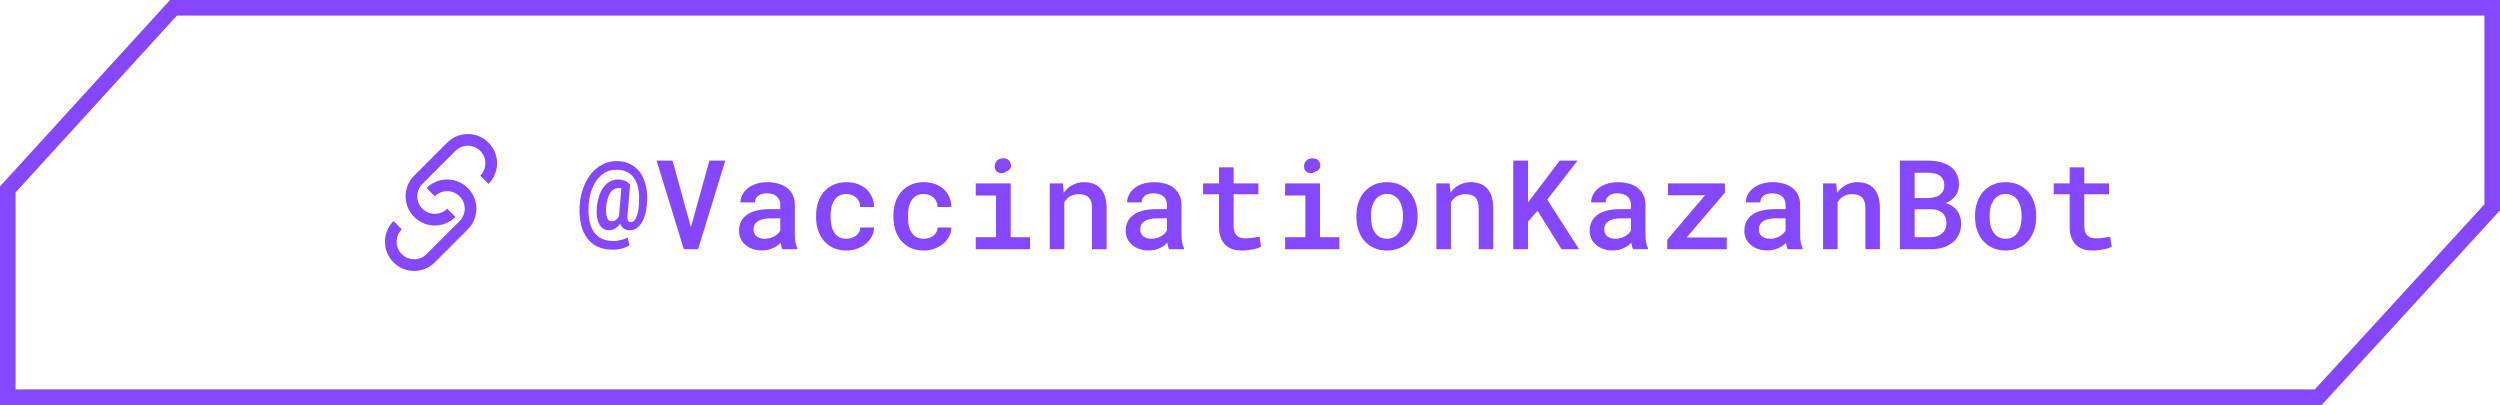 <?xml version="1.0" encoding="UTF-8"?> <svg xmlns="http://www.w3.org/2000/svg" width="321" height="52" viewBox="0 0 321 52" fill="none"><path d="M1 24.321L22.275 1H320V26.623L297.658 51H107.982H1V24.321Z" stroke="#8547FF" stroke-width="2"></path><path d="M83.102 25.68C83.086 26.138 83.034 26.599 82.945 27.062C82.857 27.526 82.724 27.943 82.547 28.312C82.37 28.682 82.141 28.984 81.859 29.219C81.583 29.448 81.247 29.562 80.852 29.562C80.685 29.562 80.531 29.539 80.391 29.492C80.25 29.445 80.125 29.375 80.016 29.281C79.932 29.208 79.857 29.125 79.789 29.031C79.721 28.938 79.664 28.833 79.617 28.719C79.544 28.828 79.463 28.93 79.375 29.023C79.287 29.112 79.193 29.193 79.094 29.266C78.963 29.359 78.823 29.432 78.672 29.484C78.526 29.531 78.37 29.555 78.203 29.555C77.917 29.555 77.664 29.487 77.445 29.352C77.232 29.211 77.06 29.01 76.93 28.75C76.794 28.5 76.701 28.198 76.648 27.844C76.596 27.484 76.591 27.088 76.633 26.656C76.685 26.104 76.784 25.607 76.93 25.164C77.076 24.716 77.266 24.336 77.5 24.023C77.734 23.711 78.008 23.471 78.32 23.305C78.633 23.133 78.982 23.047 79.367 23.047C79.747 23.047 80.06 23.112 80.305 23.242C80.555 23.367 80.755 23.516 80.906 23.688L80.562 27.727C80.552 27.904 80.557 28.044 80.578 28.148C80.599 28.253 80.633 28.333 80.68 28.391C80.721 28.448 80.771 28.484 80.828 28.5C80.891 28.516 80.956 28.523 81.023 28.523C81.18 28.523 81.32 28.453 81.445 28.312C81.576 28.167 81.685 27.969 81.773 27.719C81.867 27.469 81.938 27.172 81.984 26.828C82.031 26.484 82.055 26.112 82.055 25.711C82.076 25.065 82.026 24.497 81.906 24.008C81.787 23.518 81.602 23.109 81.352 22.781C81.102 22.453 80.789 22.206 80.414 22.039C80.044 21.872 79.617 21.789 79.133 21.789C78.612 21.789 78.141 21.906 77.719 22.141C77.302 22.37 76.94 22.695 76.633 23.117C76.31 23.549 76.057 24.068 75.875 24.672C75.693 25.271 75.591 25.93 75.57 26.648C75.544 27.352 75.594 27.971 75.719 28.508C75.844 29.039 76.039 29.484 76.305 29.844C76.57 30.208 76.906 30.484 77.312 30.672C77.724 30.854 78.201 30.945 78.742 30.945C78.898 30.945 79.06 30.935 79.227 30.914C79.393 30.888 79.56 30.854 79.727 30.812C79.883 30.771 80.034 30.724 80.18 30.672C80.326 30.615 80.458 30.552 80.578 30.484L80.828 31.477C80.693 31.576 80.539 31.662 80.367 31.734C80.195 31.807 80.016 31.867 79.828 31.914C79.641 31.966 79.451 32.003 79.258 32.023C79.07 32.05 78.891 32.062 78.719 32.062C77.953 32.062 77.294 31.935 76.742 31.68C76.195 31.419 75.745 31.052 75.391 30.578C75.037 30.109 74.779 29.542 74.617 28.875C74.456 28.208 74.388 27.466 74.414 26.648C74.445 25.826 74.583 25.047 74.828 24.312C75.078 23.573 75.414 22.932 75.836 22.391C76.253 21.859 76.745 21.443 77.312 21.141C77.88 20.833 78.505 20.68 79.188 20.68C79.812 20.68 80.372 20.799 80.867 21.039C81.362 21.279 81.781 21.617 82.125 22.055C82.458 22.492 82.708 23.018 82.875 23.633C83.047 24.247 83.122 24.93 83.102 25.68ZM77.82 26.656C77.805 26.932 77.807 27.18 77.828 27.398C77.854 27.617 77.896 27.799 77.953 27.945C78.01 28.102 78.086 28.219 78.18 28.297C78.279 28.37 78.391 28.406 78.516 28.406C78.63 28.406 78.74 28.391 78.844 28.359C78.953 28.323 79.055 28.263 79.148 28.18C79.206 28.128 79.263 28.068 79.32 28C79.378 27.927 79.43 27.844 79.477 27.75L79.484 27.656L79.781 24.203C79.74 24.188 79.69 24.174 79.633 24.164C79.581 24.154 79.521 24.148 79.453 24.148C79.203 24.148 78.984 24.206 78.797 24.32C78.609 24.43 78.451 24.594 78.32 24.812C78.19 25.026 78.083 25.289 78 25.602C77.917 25.909 77.857 26.26 77.82 26.656ZM87.804 32L84.304 20.625H86.359L88.523 28.5L88.711 29.18L88.906 28.492L91.086 20.625H93.132L89.632 32H87.804ZM100.468 32C100.411 31.896 100.364 31.771 100.327 31.625C100.296 31.474 100.268 31.318 100.242 31.156C100.111 31.292 99.963 31.422 99.796 31.547C99.635 31.667 99.453 31.771 99.249 31.859C99.046 31.953 98.828 32.026 98.593 32.078C98.359 32.13 98.106 32.156 97.835 32.156C97.398 32.156 96.997 32.094 96.632 31.969C96.273 31.838 95.966 31.662 95.71 31.438C95.45 31.219 95.247 30.956 95.101 30.648C94.96 30.336 94.89 30 94.89 29.641C94.89 29.177 94.981 28.768 95.163 28.414C95.351 28.055 95.622 27.758 95.976 27.523C96.304 27.305 96.708 27.138 97.187 27.023C97.671 26.909 98.218 26.852 98.828 26.852H100.187V26.281C100.187 26.062 100.148 25.865 100.07 25.688C99.997 25.51 99.89 25.357 99.749 25.227C99.598 25.096 99.413 24.997 99.195 24.93C98.981 24.857 98.734 24.82 98.453 24.82C98.197 24.82 97.973 24.852 97.781 24.914C97.593 24.977 97.437 25.062 97.312 25.172C97.187 25.271 97.093 25.393 97.031 25.539C96.973 25.68 96.945 25.831 96.945 25.992H95.07C95.075 25.654 95.156 25.328 95.312 25.016C95.468 24.703 95.697 24.427 95.999 24.188C96.291 23.943 96.65 23.75 97.078 23.609C97.51 23.463 98.002 23.391 98.554 23.391C99.049 23.391 99.51 23.453 99.937 23.578C100.369 23.698 100.742 23.878 101.054 24.117C101.367 24.357 101.611 24.662 101.788 25.031C101.966 25.396 102.054 25.818 102.054 26.297V30.055C102.054 30.435 102.08 30.779 102.132 31.086C102.189 31.388 102.27 31.648 102.374 31.867V32H100.468ZM98.195 30.656C98.439 30.656 98.666 30.625 98.874 30.562C99.088 30.5 99.281 30.419 99.453 30.32C99.624 30.221 99.773 30.109 99.898 29.984C100.023 29.859 100.119 29.729 100.187 29.594V28.031H98.984C98.578 28.031 98.226 28.07 97.929 28.148C97.632 28.221 97.395 28.328 97.218 28.469C97.062 28.588 96.945 28.732 96.867 28.898C96.794 29.065 96.757 29.253 96.757 29.461C96.757 29.633 96.788 29.794 96.851 29.945C96.913 30.091 97.005 30.216 97.124 30.32C97.244 30.424 97.393 30.508 97.57 30.57C97.747 30.628 97.955 30.656 98.195 30.656ZM108.679 30.656C108.913 30.656 109.137 30.622 109.351 30.555C109.569 30.482 109.762 30.38 109.929 30.25C110.09 30.12 110.218 29.966 110.312 29.789C110.411 29.612 110.46 29.417 110.46 29.203H112.218C112.223 29.615 112.129 30.003 111.937 30.367C111.749 30.727 111.494 31.037 111.171 31.297C110.843 31.568 110.465 31.781 110.038 31.938C109.616 32.089 109.171 32.164 108.702 32.164C108.051 32.164 107.481 32.052 106.991 31.828C106.507 31.599 106.103 31.292 105.78 30.906C105.452 30.521 105.205 30.073 105.038 29.562C104.871 29.047 104.788 28.497 104.788 27.914V27.641C104.788 27.062 104.869 26.516 105.03 26C105.197 25.484 105.444 25.034 105.772 24.648C106.101 24.263 106.507 23.958 106.991 23.734C107.481 23.505 108.049 23.391 108.694 23.391C109.205 23.391 109.676 23.469 110.108 23.625C110.546 23.781 110.921 24 111.233 24.281C111.546 24.562 111.788 24.898 111.96 25.289C112.137 25.68 112.223 26.109 112.218 26.578H110.46C110.46 26.349 110.416 26.133 110.327 25.93C110.244 25.727 110.124 25.549 109.968 25.398C109.806 25.247 109.614 25.128 109.39 25.039C109.171 24.951 108.934 24.906 108.679 24.906C108.288 24.906 107.963 24.987 107.702 25.148C107.447 25.305 107.244 25.51 107.093 25.766C106.931 26.021 106.817 26.312 106.749 26.641C106.687 26.969 106.655 27.302 106.655 27.641V27.914C106.655 28.258 106.687 28.596 106.749 28.93C106.817 29.258 106.929 29.547 107.085 29.797C107.236 30.057 107.442 30.266 107.702 30.422C107.963 30.578 108.288 30.656 108.679 30.656ZM118.608 30.656C118.842 30.656 119.066 30.622 119.28 30.555C119.499 30.482 119.691 30.38 119.858 30.25C120.02 30.12 120.147 29.966 120.241 29.789C120.34 29.612 120.389 29.417 120.389 29.203H122.147C122.152 29.615 122.059 30.003 121.866 30.367C121.678 30.727 121.423 31.037 121.1 31.297C120.772 31.568 120.395 31.781 119.967 31.938C119.546 32.089 119.1 32.164 118.632 32.164C117.981 32.164 117.41 32.052 116.921 31.828C116.436 31.599 116.033 31.292 115.71 30.906C115.382 30.521 115.134 30.073 114.967 29.562C114.801 29.047 114.717 28.497 114.717 27.914V27.641C114.717 27.062 114.798 26.516 114.96 26C115.126 25.484 115.374 25.034 115.702 24.648C116.03 24.263 116.436 23.958 116.921 23.734C117.41 23.505 117.978 23.391 118.624 23.391C119.134 23.391 119.606 23.469 120.038 23.625C120.475 23.781 120.85 24 121.163 24.281C121.475 24.562 121.717 24.898 121.889 25.289C122.066 25.68 122.152 26.109 122.147 26.578H120.389C120.389 26.349 120.345 26.133 120.257 25.93C120.173 25.727 120.053 25.549 119.897 25.398C119.736 25.247 119.543 25.128 119.319 25.039C119.1 24.951 118.863 24.906 118.608 24.906C118.217 24.906 117.892 24.987 117.632 25.148C117.376 25.305 117.173 25.51 117.022 25.766C116.861 26.021 116.746 26.312 116.678 26.641C116.616 26.969 116.585 27.302 116.585 27.641V27.914C116.585 28.258 116.616 28.596 116.678 28.93C116.746 29.258 116.858 29.547 117.014 29.797C117.165 30.057 117.371 30.266 117.632 30.422C117.892 30.578 118.217 30.656 118.608 30.656ZM125.287 23.547H129.772V30.453H132.256V32H125.287V30.453H127.889V25.102H125.287V23.547ZM127.717 21.359C127.717 21.208 127.743 21.07 127.795 20.945C127.847 20.815 127.923 20.703 128.022 20.609C128.116 20.521 128.228 20.453 128.358 20.406C128.493 20.354 128.644 20.328 128.811 20.328C129.092 20.328 129.319 20.401 129.491 20.547C129.668 20.688 129.769 20.87 129.795 21.094C129.832 21.323 129.793 21.523 129.678 21.695C129.564 21.862 129.397 21.974 129.178 22.031C129.069 22.13 128.939 22.195 128.787 22.227C128.636 22.258 128.47 22.245 128.287 22.188C128.1 22.13 127.957 22.029 127.858 21.883C127.764 21.732 127.717 21.557 127.717 21.359ZM134.787 32V23.547H136.475L136.592 24.75C136.706 24.588 136.831 24.44 136.967 24.305C137.107 24.164 137.256 24.039 137.412 23.93C137.662 23.758 137.936 23.625 138.232 23.531C138.529 23.438 138.842 23.391 139.17 23.391C139.602 23.391 139.998 23.453 140.357 23.578C140.717 23.703 141.024 23.901 141.279 24.172C141.535 24.443 141.732 24.789 141.873 25.211C142.014 25.628 142.084 26.133 142.084 26.727V32H140.217V26.758C140.217 26.409 140.178 26.117 140.1 25.883C140.022 25.648 139.907 25.461 139.756 25.32C139.605 25.18 139.423 25.081 139.209 25.023C138.996 24.961 138.751 24.93 138.475 24.93C138.246 24.93 138.032 24.961 137.834 25.023C137.636 25.081 137.456 25.164 137.295 25.273C137.17 25.357 137.053 25.458 136.943 25.578C136.834 25.698 136.738 25.828 136.654 25.969V32H134.787ZM150.115 32C150.058 31.896 150.011 31.771 149.974 31.625C149.943 31.474 149.914 31.318 149.888 31.156C149.758 31.292 149.61 31.422 149.443 31.547C149.282 31.667 149.099 31.771 148.896 31.859C148.693 31.953 148.474 32.026 148.24 32.078C148.006 32.13 147.753 32.156 147.482 32.156C147.045 32.156 146.644 32.094 146.279 31.969C145.92 31.838 145.612 31.662 145.357 31.438C145.097 31.219 144.894 30.956 144.748 30.648C144.607 30.336 144.537 30 144.537 29.641C144.537 29.177 144.628 28.768 144.81 28.414C144.998 28.055 145.269 27.758 145.623 27.523C145.951 27.305 146.355 27.138 146.834 27.023C147.318 26.909 147.865 26.852 148.474 26.852H149.834V26.281C149.834 26.062 149.795 25.865 149.717 25.688C149.644 25.51 149.537 25.357 149.396 25.227C149.245 25.096 149.06 24.997 148.842 24.93C148.628 24.857 148.381 24.82 148.099 24.82C147.844 24.82 147.62 24.852 147.427 24.914C147.24 24.977 147.084 25.062 146.959 25.172C146.834 25.271 146.74 25.393 146.677 25.539C146.62 25.68 146.592 25.831 146.592 25.992H144.717C144.722 25.654 144.802 25.328 144.959 25.016C145.115 24.703 145.344 24.427 145.646 24.188C145.938 23.943 146.297 23.75 146.724 23.609C147.157 23.463 147.649 23.391 148.201 23.391C148.696 23.391 149.157 23.453 149.584 23.578C150.016 23.698 150.388 23.878 150.701 24.117C151.013 24.357 151.258 24.662 151.435 25.031C151.612 25.396 151.701 25.818 151.701 26.297V30.055C151.701 30.435 151.727 30.779 151.779 31.086C151.836 31.388 151.917 31.648 152.021 31.867V32H150.115ZM147.842 30.656C148.086 30.656 148.313 30.625 148.521 30.562C148.735 30.5 148.927 30.419 149.099 30.32C149.271 30.221 149.42 30.109 149.545 29.984C149.67 29.859 149.766 29.729 149.834 29.594V28.031H148.631C148.224 28.031 147.873 28.07 147.576 28.148C147.279 28.221 147.042 28.328 146.865 28.469C146.709 28.588 146.592 28.732 146.513 28.898C146.441 29.065 146.404 29.253 146.404 29.461C146.404 29.633 146.435 29.794 146.498 29.945C146.56 30.091 146.651 30.216 146.771 30.32C146.891 30.424 147.039 30.508 147.217 30.57C147.394 30.628 147.602 30.656 147.842 30.656ZM158.396 21.484V23.547H161.576V24.945H158.396V28.984C158.396 29.297 158.432 29.56 158.505 29.773C158.583 29.982 158.69 30.146 158.826 30.266C158.961 30.391 159.122 30.479 159.31 30.531C159.497 30.583 159.703 30.609 159.927 30.609C160.089 30.609 160.255 30.602 160.427 30.586C160.599 30.57 160.766 30.549 160.927 30.523C161.083 30.503 161.229 30.479 161.365 30.453C161.505 30.422 161.622 30.396 161.716 30.375L161.919 31.664C161.784 31.747 161.62 31.82 161.427 31.883C161.24 31.94 161.037 31.99 160.818 32.031C160.599 32.073 160.37 32.104 160.13 32.125C159.896 32.151 159.662 32.164 159.427 32.164C159 32.164 158.607 32.107 158.247 31.992C157.893 31.872 157.589 31.688 157.333 31.438C157.078 31.193 156.878 30.878 156.732 30.492C156.591 30.107 156.521 29.643 156.521 29.102V24.945H154.474V23.547H156.521V21.484H158.396ZM165.005 23.547H169.489V30.453H171.974V32H165.005V30.453H167.607V25.102H165.005V23.547ZM167.435 21.359C167.435 21.208 167.461 21.07 167.513 20.945C167.565 20.815 167.64 20.703 167.739 20.609C167.833 20.521 167.945 20.453 168.075 20.406C168.211 20.354 168.362 20.328 168.528 20.328C168.81 20.328 169.036 20.401 169.208 20.547C169.385 20.688 169.487 20.87 169.513 21.094C169.549 21.323 169.51 21.523 169.396 21.695C169.281 21.862 169.114 21.974 168.896 22.031C168.786 22.13 168.656 22.195 168.505 22.227C168.354 22.258 168.187 22.245 168.005 22.188C167.817 22.13 167.674 22.029 167.575 21.883C167.482 21.732 167.435 21.557 167.435 21.359ZM174.161 27.695C174.161 27.081 174.249 26.513 174.427 25.992C174.604 25.466 174.861 25.01 175.2 24.625C175.533 24.24 175.942 23.938 176.427 23.719C176.911 23.5 177.463 23.391 178.083 23.391C178.703 23.391 179.255 23.5 179.739 23.719C180.229 23.938 180.643 24.24 180.981 24.625C181.315 25.01 181.57 25.466 181.747 25.992C181.924 26.513 182.012 27.081 182.012 27.695V27.859C182.012 28.479 181.924 29.049 181.747 29.57C181.57 30.091 181.315 30.544 180.981 30.93C180.648 31.315 180.236 31.617 179.747 31.836C179.262 32.055 178.713 32.164 178.098 32.164C177.479 32.164 176.924 32.055 176.434 31.836C175.945 31.617 175.533 31.315 175.2 30.93C174.861 30.544 174.604 30.091 174.427 29.57C174.249 29.049 174.161 28.479 174.161 27.859V27.695ZM176.028 27.859C176.028 28.24 176.067 28.599 176.145 28.938C176.229 29.276 176.356 29.573 176.528 29.828C176.695 30.083 176.908 30.287 177.169 30.438C177.429 30.583 177.739 30.656 178.098 30.656C178.447 30.656 178.752 30.583 179.012 30.438C179.273 30.287 179.486 30.083 179.653 29.828C179.82 29.573 179.942 29.276 180.02 28.938C180.104 28.599 180.145 28.24 180.145 27.859V27.695C180.145 27.326 180.104 26.971 180.02 26.633C179.937 26.294 179.815 25.997 179.653 25.742C179.481 25.487 179.265 25.284 179.005 25.133C178.749 24.982 178.442 24.906 178.083 24.906C177.729 24.906 177.421 24.982 177.161 25.133C176.906 25.284 176.695 25.487 176.528 25.742C176.356 25.997 176.229 26.294 176.145 26.633C176.067 26.971 176.028 27.326 176.028 27.695V27.859ZM184.434 32V23.547H186.122L186.239 24.75C186.353 24.588 186.478 24.44 186.614 24.305C186.754 24.164 186.903 24.039 187.059 23.93C187.309 23.758 187.582 23.625 187.879 23.531C188.176 23.438 188.489 23.391 188.817 23.391C189.249 23.391 189.645 23.453 190.004 23.578C190.364 23.703 190.671 23.901 190.926 24.172C191.181 24.443 191.379 24.789 191.52 25.211C191.661 25.628 191.731 26.133 191.731 26.727V32H189.864V26.758C189.864 26.409 189.825 26.117 189.747 25.883C189.668 25.648 189.554 25.461 189.403 25.32C189.252 25.18 189.069 25.081 188.856 25.023C188.642 24.961 188.398 24.93 188.122 24.93C187.892 24.93 187.679 24.961 187.481 25.023C187.283 25.081 187.103 25.164 186.942 25.273C186.817 25.357 186.7 25.458 186.59 25.578C186.481 25.698 186.385 25.828 186.301 25.969V32H184.434ZM197.426 27.07L196.199 28.445V32H194.301V20.625H196.199V25.977L197.262 24.594L200.262 20.625H202.559L198.668 25.633L202.754 32H200.504L197.426 27.07ZM209.691 32C209.634 31.896 209.587 31.771 209.551 31.625C209.519 31.474 209.491 31.318 209.465 31.156C209.334 31.292 209.186 31.422 209.019 31.547C208.858 31.667 208.676 31.771 208.473 31.859C208.269 31.953 208.051 32.026 207.816 32.078C207.582 32.13 207.329 32.156 207.058 32.156C206.621 32.156 206.22 32.094 205.855 31.969C205.496 31.838 205.189 31.662 204.933 31.438C204.673 31.219 204.47 30.956 204.324 30.648C204.183 30.336 204.113 30 204.113 29.641C204.113 29.177 204.204 28.768 204.387 28.414C204.574 28.055 204.845 27.758 205.199 27.523C205.527 27.305 205.931 27.138 206.41 27.023C206.894 26.909 207.441 26.852 208.051 26.852H209.41V26.281C209.41 26.062 209.371 25.865 209.293 25.688C209.22 25.51 209.113 25.357 208.973 25.227C208.821 25.096 208.637 24.997 208.418 24.93C208.204 24.857 207.957 24.82 207.676 24.82C207.42 24.82 207.196 24.852 207.004 24.914C206.816 24.977 206.66 25.062 206.535 25.172C206.41 25.271 206.316 25.393 206.254 25.539C206.196 25.68 206.168 25.831 206.168 25.992H204.293C204.298 25.654 204.379 25.328 204.535 25.016C204.691 24.703 204.92 24.427 205.223 24.188C205.514 23.943 205.874 23.75 206.301 23.609C206.733 23.463 207.225 23.391 207.777 23.391C208.272 23.391 208.733 23.453 209.16 23.578C209.592 23.698 209.965 23.878 210.277 24.117C210.59 24.357 210.834 24.662 211.012 25.031C211.189 25.396 211.277 25.818 211.277 26.297V30.055C211.277 30.435 211.303 30.779 211.355 31.086C211.413 31.388 211.493 31.648 211.598 31.867V32H209.691ZM207.418 30.656C207.663 30.656 207.889 30.625 208.098 30.562C208.311 30.5 208.504 30.419 208.676 30.32C208.848 30.221 208.996 30.109 209.121 29.984C209.246 29.859 209.342 29.729 209.41 29.594V28.031H208.207C207.801 28.031 207.449 28.07 207.152 28.148C206.855 28.221 206.618 28.328 206.441 28.469C206.285 28.588 206.168 28.732 206.09 28.898C206.017 29.065 205.98 29.253 205.98 29.461C205.98 29.633 206.012 29.794 206.074 29.945C206.137 30.091 206.228 30.216 206.348 30.32C206.467 30.424 206.616 30.508 206.793 30.57C206.97 30.628 207.178 30.656 207.418 30.656ZM216.566 30.492H221.714V32H214.074V30.773L218.933 25.07H214.167V23.547H221.48V24.734L216.566 30.492ZM229.55 32C229.493 31.896 229.446 31.771 229.409 31.625C229.378 31.474 229.349 31.318 229.323 31.156C229.193 31.292 229.045 31.422 228.878 31.547C228.717 31.667 228.534 31.771 228.331 31.859C228.128 31.953 227.909 32.026 227.675 32.078C227.441 32.13 227.188 32.156 226.917 32.156C226.48 32.156 226.079 32.094 225.714 31.969C225.355 31.838 225.047 31.662 224.792 31.438C224.532 31.219 224.329 30.956 224.183 30.648C224.042 30.336 223.972 30 223.972 29.641C223.972 29.177 224.063 28.768 224.245 28.414C224.433 28.055 224.704 27.758 225.058 27.523C225.386 27.305 225.79 27.138 226.269 27.023C226.753 26.909 227.3 26.852 227.909 26.852H229.269V26.281C229.269 26.062 229.23 25.865 229.152 25.688C229.079 25.51 228.972 25.357 228.831 25.227C228.68 25.096 228.495 24.997 228.277 24.93C228.063 24.857 227.816 24.82 227.534 24.82C227.279 24.82 227.055 24.852 226.863 24.914C226.675 24.977 226.519 25.062 226.394 25.172C226.269 25.271 226.175 25.393 226.113 25.539C226.055 25.68 226.027 25.831 226.027 25.992H224.152C224.157 25.654 224.238 25.328 224.394 25.016C224.55 24.703 224.779 24.427 225.081 24.188C225.373 23.943 225.732 23.75 226.159 23.609C226.592 23.463 227.084 23.391 227.636 23.391C228.131 23.391 228.592 23.453 229.019 23.578C229.451 23.698 229.823 23.878 230.136 24.117C230.448 24.357 230.693 24.662 230.87 25.031C231.047 25.396 231.136 25.818 231.136 26.297V30.055C231.136 30.435 231.162 30.779 231.214 31.086C231.271 31.388 231.352 31.648 231.456 31.867V32H229.55ZM227.277 30.656C227.521 30.656 227.748 30.625 227.956 30.562C228.17 30.5 228.363 30.419 228.534 30.32C228.706 30.221 228.855 30.109 228.98 29.984C229.105 29.859 229.201 29.729 229.269 29.594V28.031H228.066C227.659 28.031 227.308 28.07 227.011 28.148C226.714 28.221 226.477 28.328 226.3 28.469C226.144 28.588 226.027 28.732 225.948 28.898C225.876 29.065 225.839 29.253 225.839 29.461C225.839 29.633 225.87 29.794 225.933 29.945C225.995 30.091 226.086 30.216 226.206 30.32C226.326 30.424 226.474 30.508 226.652 30.57C226.829 30.628 227.037 30.656 227.277 30.656ZM234.081 32V23.547H235.768L235.886 24.75C236 24.588 236.125 24.44 236.261 24.305C236.401 24.164 236.55 24.039 236.706 23.93C236.956 23.758 237.229 23.625 237.526 23.531C237.823 23.438 238.136 23.391 238.464 23.391C238.896 23.391 239.292 23.453 239.651 23.578C240.011 23.703 240.318 23.901 240.573 24.172C240.828 24.443 241.026 24.789 241.167 25.211C241.307 25.628 241.378 26.133 241.378 26.727V32H239.511V26.758C239.511 26.409 239.472 26.117 239.393 25.883C239.315 25.648 239.201 25.461 239.05 25.32C238.899 25.18 238.716 25.081 238.503 25.023C238.289 24.961 238.044 24.93 237.768 24.93C237.539 24.93 237.326 24.961 237.128 25.023C236.93 25.081 236.75 25.164 236.589 25.273C236.464 25.357 236.347 25.458 236.237 25.578C236.128 25.698 236.031 25.828 235.948 25.969V32H234.081ZM243.948 32V20.625H247.588C248.141 20.625 248.659 20.688 249.143 20.812C249.628 20.932 250.047 21.117 250.401 21.367C250.755 21.617 251.031 21.938 251.229 22.328C251.432 22.713 251.534 23.172 251.534 23.703C251.529 24.026 251.471 24.328 251.362 24.609C251.258 24.885 251.107 25.13 250.909 25.344C250.768 25.5 250.609 25.638 250.432 25.758C250.26 25.872 250.06 25.977 249.831 26.07V26.086C250.169 26.174 250.458 26.305 250.698 26.477C250.937 26.643 251.138 26.833 251.299 27.047C251.466 27.276 251.591 27.531 251.674 27.812C251.763 28.088 251.807 28.38 251.807 28.688C251.812 29.229 251.716 29.706 251.518 30.117C251.32 30.529 251.047 30.872 250.698 31.148C250.349 31.43 249.932 31.643 249.448 31.789C248.969 31.93 248.448 32 247.885 32H243.948ZM245.838 26.859V30.453H247.901C248.198 30.453 248.469 30.412 248.713 30.328C248.958 30.245 249.167 30.13 249.338 29.984C249.526 29.833 249.669 29.648 249.768 29.43C249.872 29.206 249.924 28.958 249.924 28.688C249.924 28.401 249.883 28.148 249.799 27.93C249.716 27.706 249.591 27.516 249.424 27.359C249.258 27.203 249.055 27.083 248.815 27C248.575 26.912 248.302 26.865 247.995 26.859H245.838ZM245.838 25.43H247.628C247.935 25.424 248.216 25.383 248.471 25.305C248.732 25.227 248.95 25.112 249.128 24.961C249.289 24.826 249.417 24.662 249.51 24.469C249.604 24.276 249.651 24.055 249.651 23.805C249.651 23.539 249.607 23.31 249.518 23.117C249.435 22.919 249.315 22.758 249.159 22.633C248.982 22.477 248.76 22.365 248.495 22.297C248.229 22.224 247.935 22.185 247.612 22.18H245.838V25.43ZM253.596 27.695C253.596 27.081 253.684 26.513 253.862 25.992C254.039 25.466 254.296 25.01 254.635 24.625C254.968 24.24 255.377 23.938 255.862 23.719C256.346 23.5 256.898 23.391 257.518 23.391C258.138 23.391 258.69 23.5 259.174 23.719C259.664 23.938 260.078 24.24 260.416 24.625C260.75 25.01 261.005 25.466 261.182 25.992C261.359 26.513 261.447 27.081 261.447 27.695V27.859C261.447 28.479 261.359 29.049 261.182 29.57C261.005 30.091 260.75 30.544 260.416 30.93C260.083 31.315 259.671 31.617 259.182 31.836C258.697 32.055 258.148 32.164 257.533 32.164C256.914 32.164 256.359 32.055 255.869 31.836C255.38 31.617 254.968 31.315 254.635 30.93C254.296 30.544 254.039 30.091 253.862 29.57C253.684 29.049 253.596 28.479 253.596 27.859V27.695ZM255.463 27.859C255.463 28.24 255.502 28.599 255.58 28.938C255.664 29.276 255.791 29.573 255.963 29.828C256.13 30.083 256.343 30.287 256.604 30.438C256.864 30.583 257.174 30.656 257.533 30.656C257.882 30.656 258.187 30.583 258.447 30.438C258.708 30.287 258.921 30.083 259.088 29.828C259.255 29.573 259.377 29.276 259.455 28.938C259.539 28.599 259.58 28.24 259.58 27.859V27.695C259.58 27.326 259.539 26.971 259.455 26.633C259.372 26.294 259.25 25.997 259.088 25.742C258.916 25.487 258.7 25.284 258.44 25.133C258.184 24.982 257.877 24.906 257.518 24.906C257.164 24.906 256.856 24.982 256.596 25.133C256.341 25.284 256.13 25.487 255.963 25.742C255.791 25.997 255.664 26.294 255.58 26.633C255.502 26.971 255.463 27.326 255.463 27.695V27.859ZM267.619 21.484V23.547H270.799V24.945H267.619V28.984C267.619 29.297 267.656 29.56 267.728 29.773C267.807 29.982 267.913 30.146 268.049 30.266C268.184 30.391 268.346 30.479 268.533 30.531C268.721 30.583 268.926 30.609 269.15 30.609C269.312 30.609 269.478 30.602 269.65 30.586C269.822 30.57 269.989 30.549 270.15 30.523C270.307 30.503 270.452 30.479 270.588 30.453C270.728 30.422 270.846 30.396 270.939 30.375L271.143 31.664C271.007 31.747 270.843 31.82 270.65 31.883C270.463 31.94 270.26 31.99 270.041 32.031C269.822 32.073 269.593 32.104 269.353 32.125C269.119 32.151 268.885 32.164 268.65 32.164C268.223 32.164 267.83 32.107 267.471 31.992C267.116 31.872 266.812 31.688 266.557 31.438C266.301 31.193 266.101 30.878 265.955 30.492C265.814 30.107 265.744 29.643 265.744 29.102V24.945H263.697V23.547H265.744V21.484H267.619Z" fill="#8547FF"></path><a href="https://t.me/VaccinationKazanBot"><rect fill="black" fill-opacity="0" y="0.449" width="198.26" height="21.102"></rect></a><path fill-rule="evenodd" clip-rule="evenodd" d="M57.42 18.31C58.885 16.846 61.259 16.846 62.724 18.31C64.188 19.775 64.188 22.149 62.724 23.614L61.663 22.553C62.542 21.674 62.542 20.25 61.663 19.371C60.784 18.492 59.36 18.492 58.481 19.371L54.238 23.614C53.36 24.492 53.36 25.917 54.238 26.796C55.117 27.674 56.542 27.674 57.42 26.796L58.481 27.856C57.017 29.321 54.642 29.321 53.178 27.856C51.713 26.392 51.713 24.017 53.178 22.553L57.42 18.31ZM54.769 24.144C56.233 22.679 58.608 22.679 60.072 24.144C61.536 25.608 61.536 27.983 60.072 29.447L55.829 33.69C54.365 35.154 51.99 35.154 50.526 33.69C49.062 32.225 49.062 29.851 50.526 28.387L51.587 29.447C50.708 30.326 50.708 31.75 51.587 32.629C52.465 33.508 53.89 33.508 54.769 32.629L59.011 28.387C59.89 27.508 59.89 26.083 59.011 25.205C58.133 24.326 56.708 24.326 55.829 25.205L54.769 24.144Z" fill="#8547FF"></path></svg> 